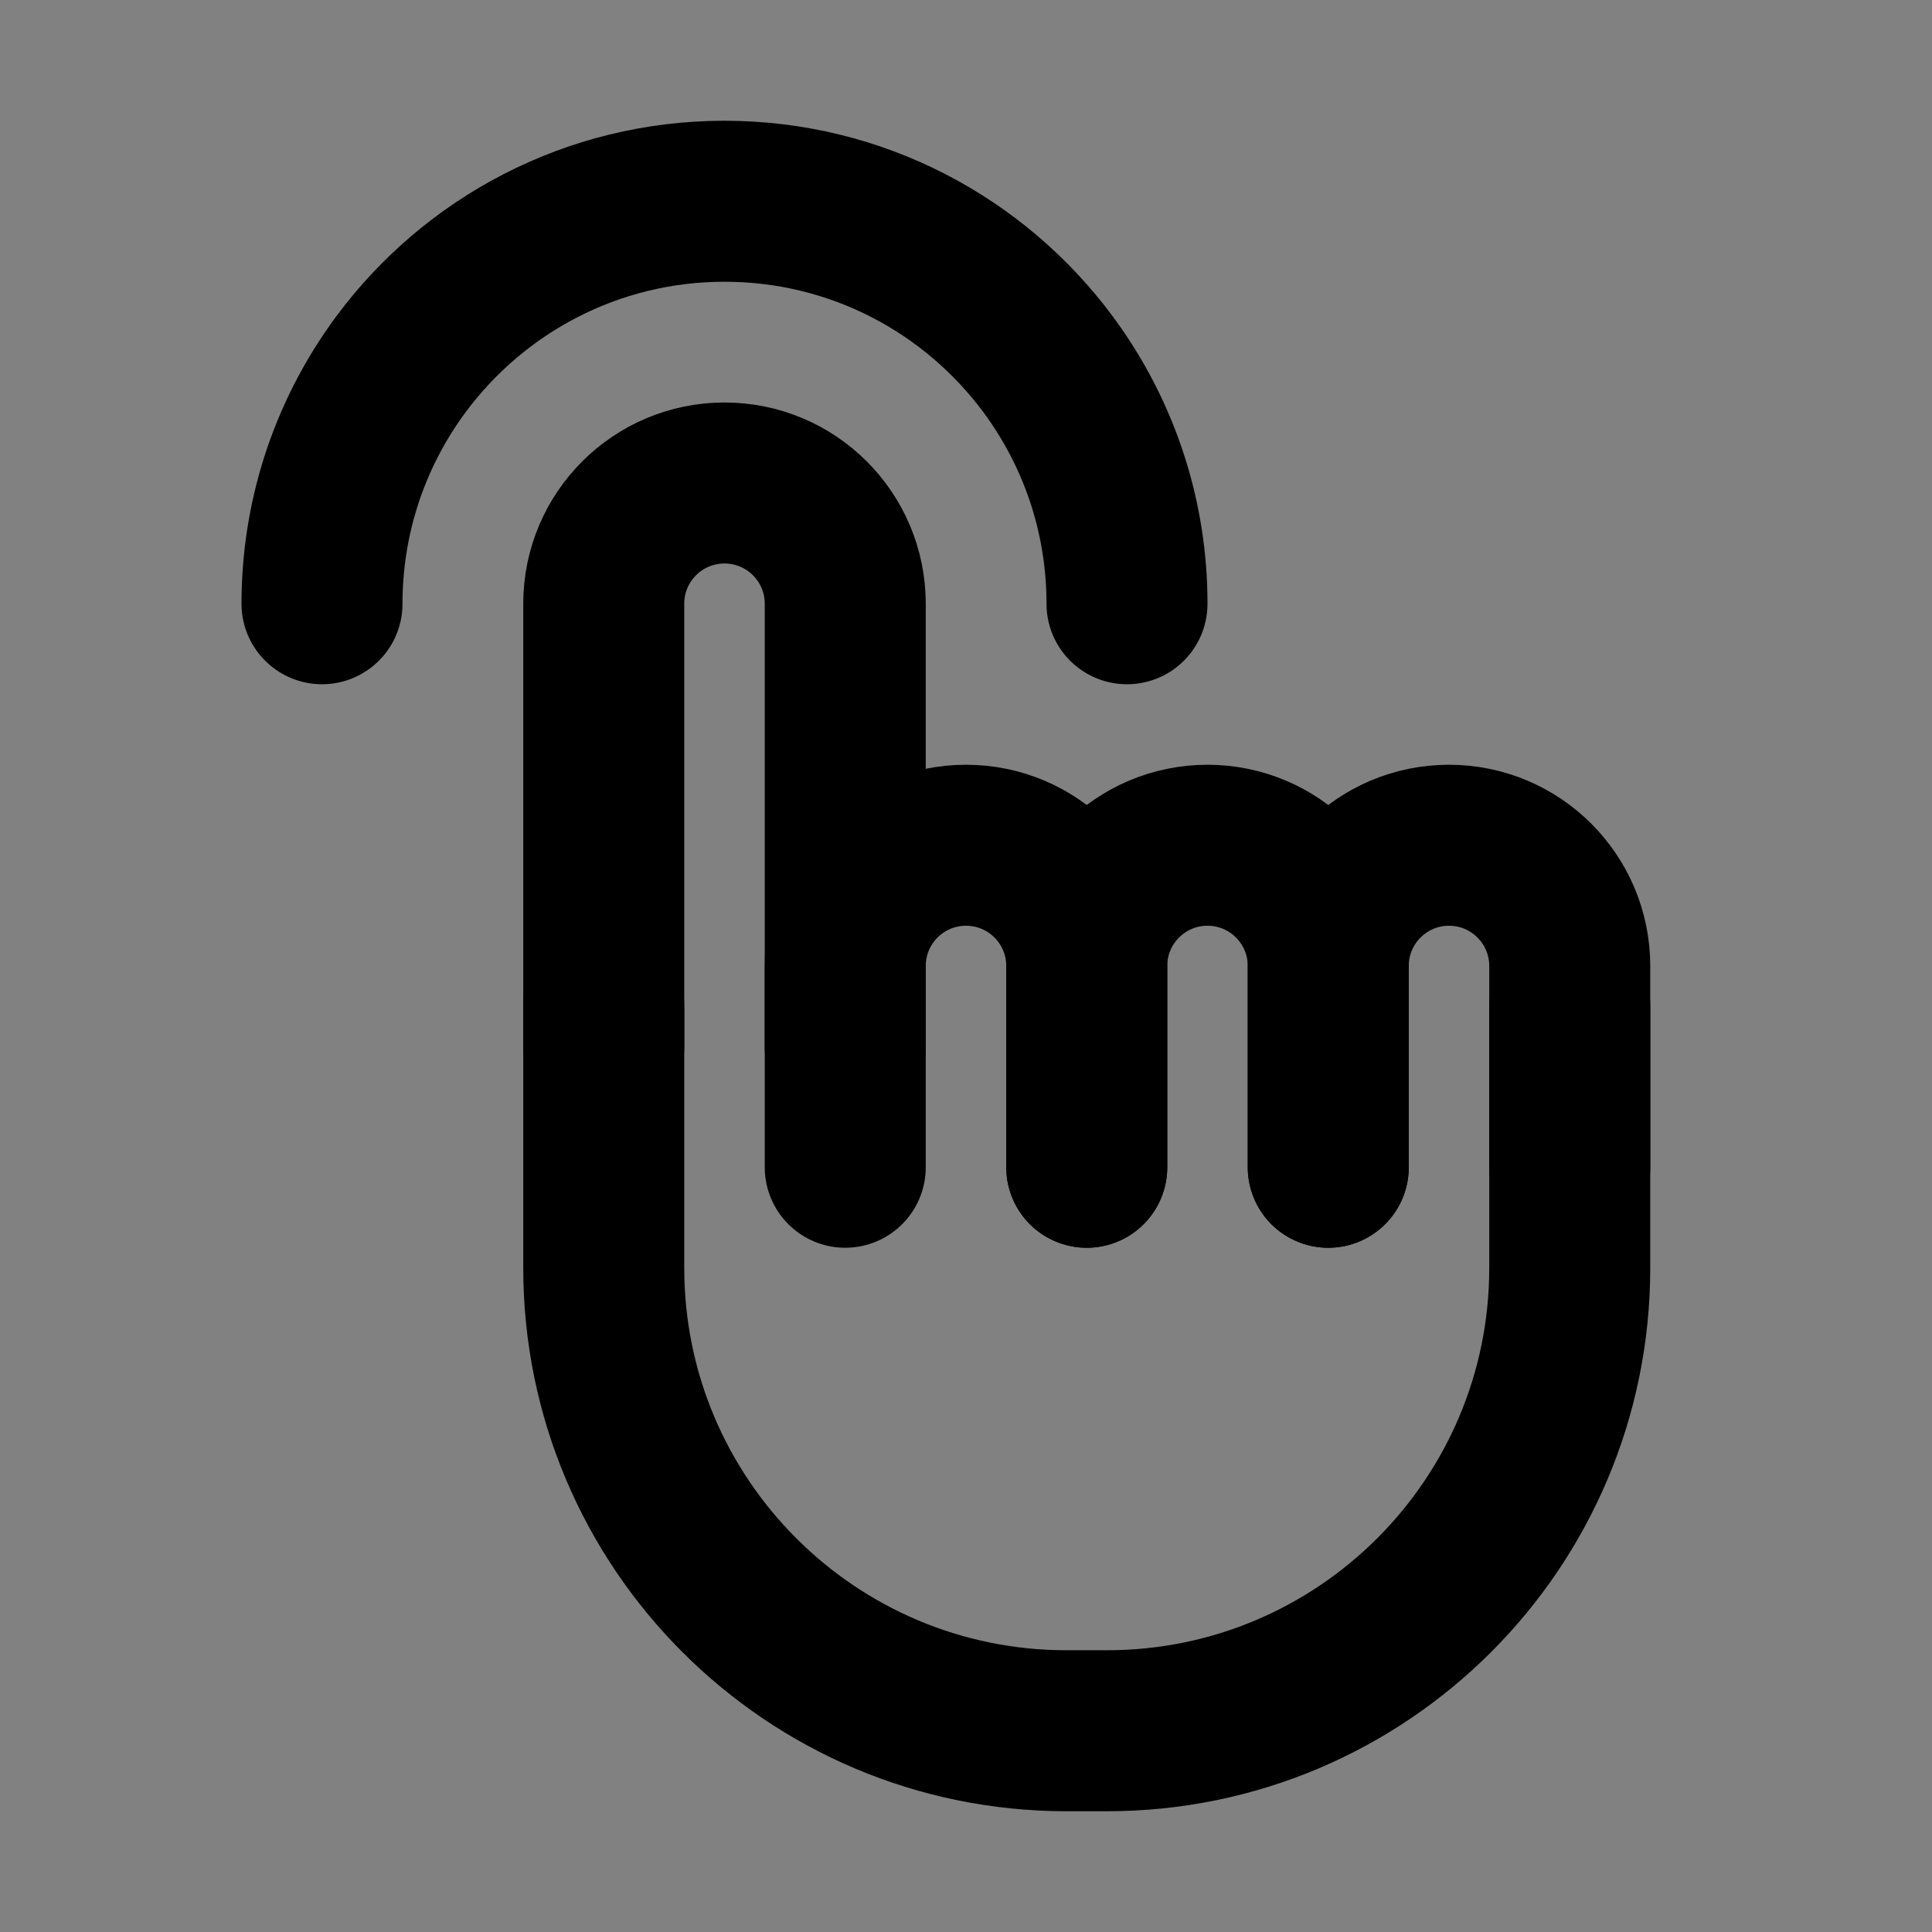 <?xml version="1.0" encoding="UTF-8"?>
<svg width="800px" height="800px" viewBox="0 0 48 48" version="1.1" xmlns="http://www.w3.org/2000/svg" xmlns:xlink="http://www.w3.org/1999/xlink">
    <rect x="0" y="0" width="48" height="48" fill="#808080" stroke="none"/>
    <!-- Скачано с сайта svg4.ru / Downloaded from svg4.ru -->
    <title>click</title>
    <desc>Created with Sketch.</desc>
    <g id="click" stroke="none" stroke-width="1" fill="none" fill-rule="evenodd" stroke-linecap="round">
        <rect width="48" height="48" fill="white" fill-opacity="0.01"/>
        <g id="编组" transform="translate(8, 5)" stroke="#000000" stroke-width="4">
            <g id="分组" transform="translate(7, 7)" stroke-linejoin="round">
                <path d="M0,14 L0,3 C0,1.343 1.343,0 3,0 C4.657,0 6,1.343 6,3 L6,14" id="Rectangle-2">
</path>
                <path d="M24,13 L24,19.5 C24,25.851 18.851,31 12.5,31 L11.5,31 C5.149,31 0,25.851 0,19.5 L0,13" id="Rectangle-4">
</path>
                <path d="M6,17 L6,15.106 L6,12 C6,10.343 7.343,9 9,9 C10.657,9 12,10.343 12,12 L12,15.182 L12,17" id="Rectangle-3">
</path>
                <path d="M12,17 L12,15.106 L12,12 C12,10.343 13.343,9 15,9 C16.657,9 18,10.343 18,12 L18,15.182 L18,17" id="Rectangle-3-Copy">
</path>
                <path d="M18,17 L18,15.106 L18,12 C18,10.343 19.343,9 21,9 C22.657,9 24,10.343 24,12 L24,15.182 L24,17" id="Rectangle-3-Copy-2">
</path>
            </g>
            <path d="M20,10 C20,8.949 19.838,7.936 19.537,6.984 C19.201,5.92 18.691,4.932 18.042,4.055 C16.22,1.595 13.296,0 10,0 C6.704,0 3.78,1.595 1.958,4.055 C1.309,4.932 0.799,5.92 0.463,6.984 C0.162,7.936 0,8.949 0,10" id="路径">
</path>
        </g>
    </g>
</svg>